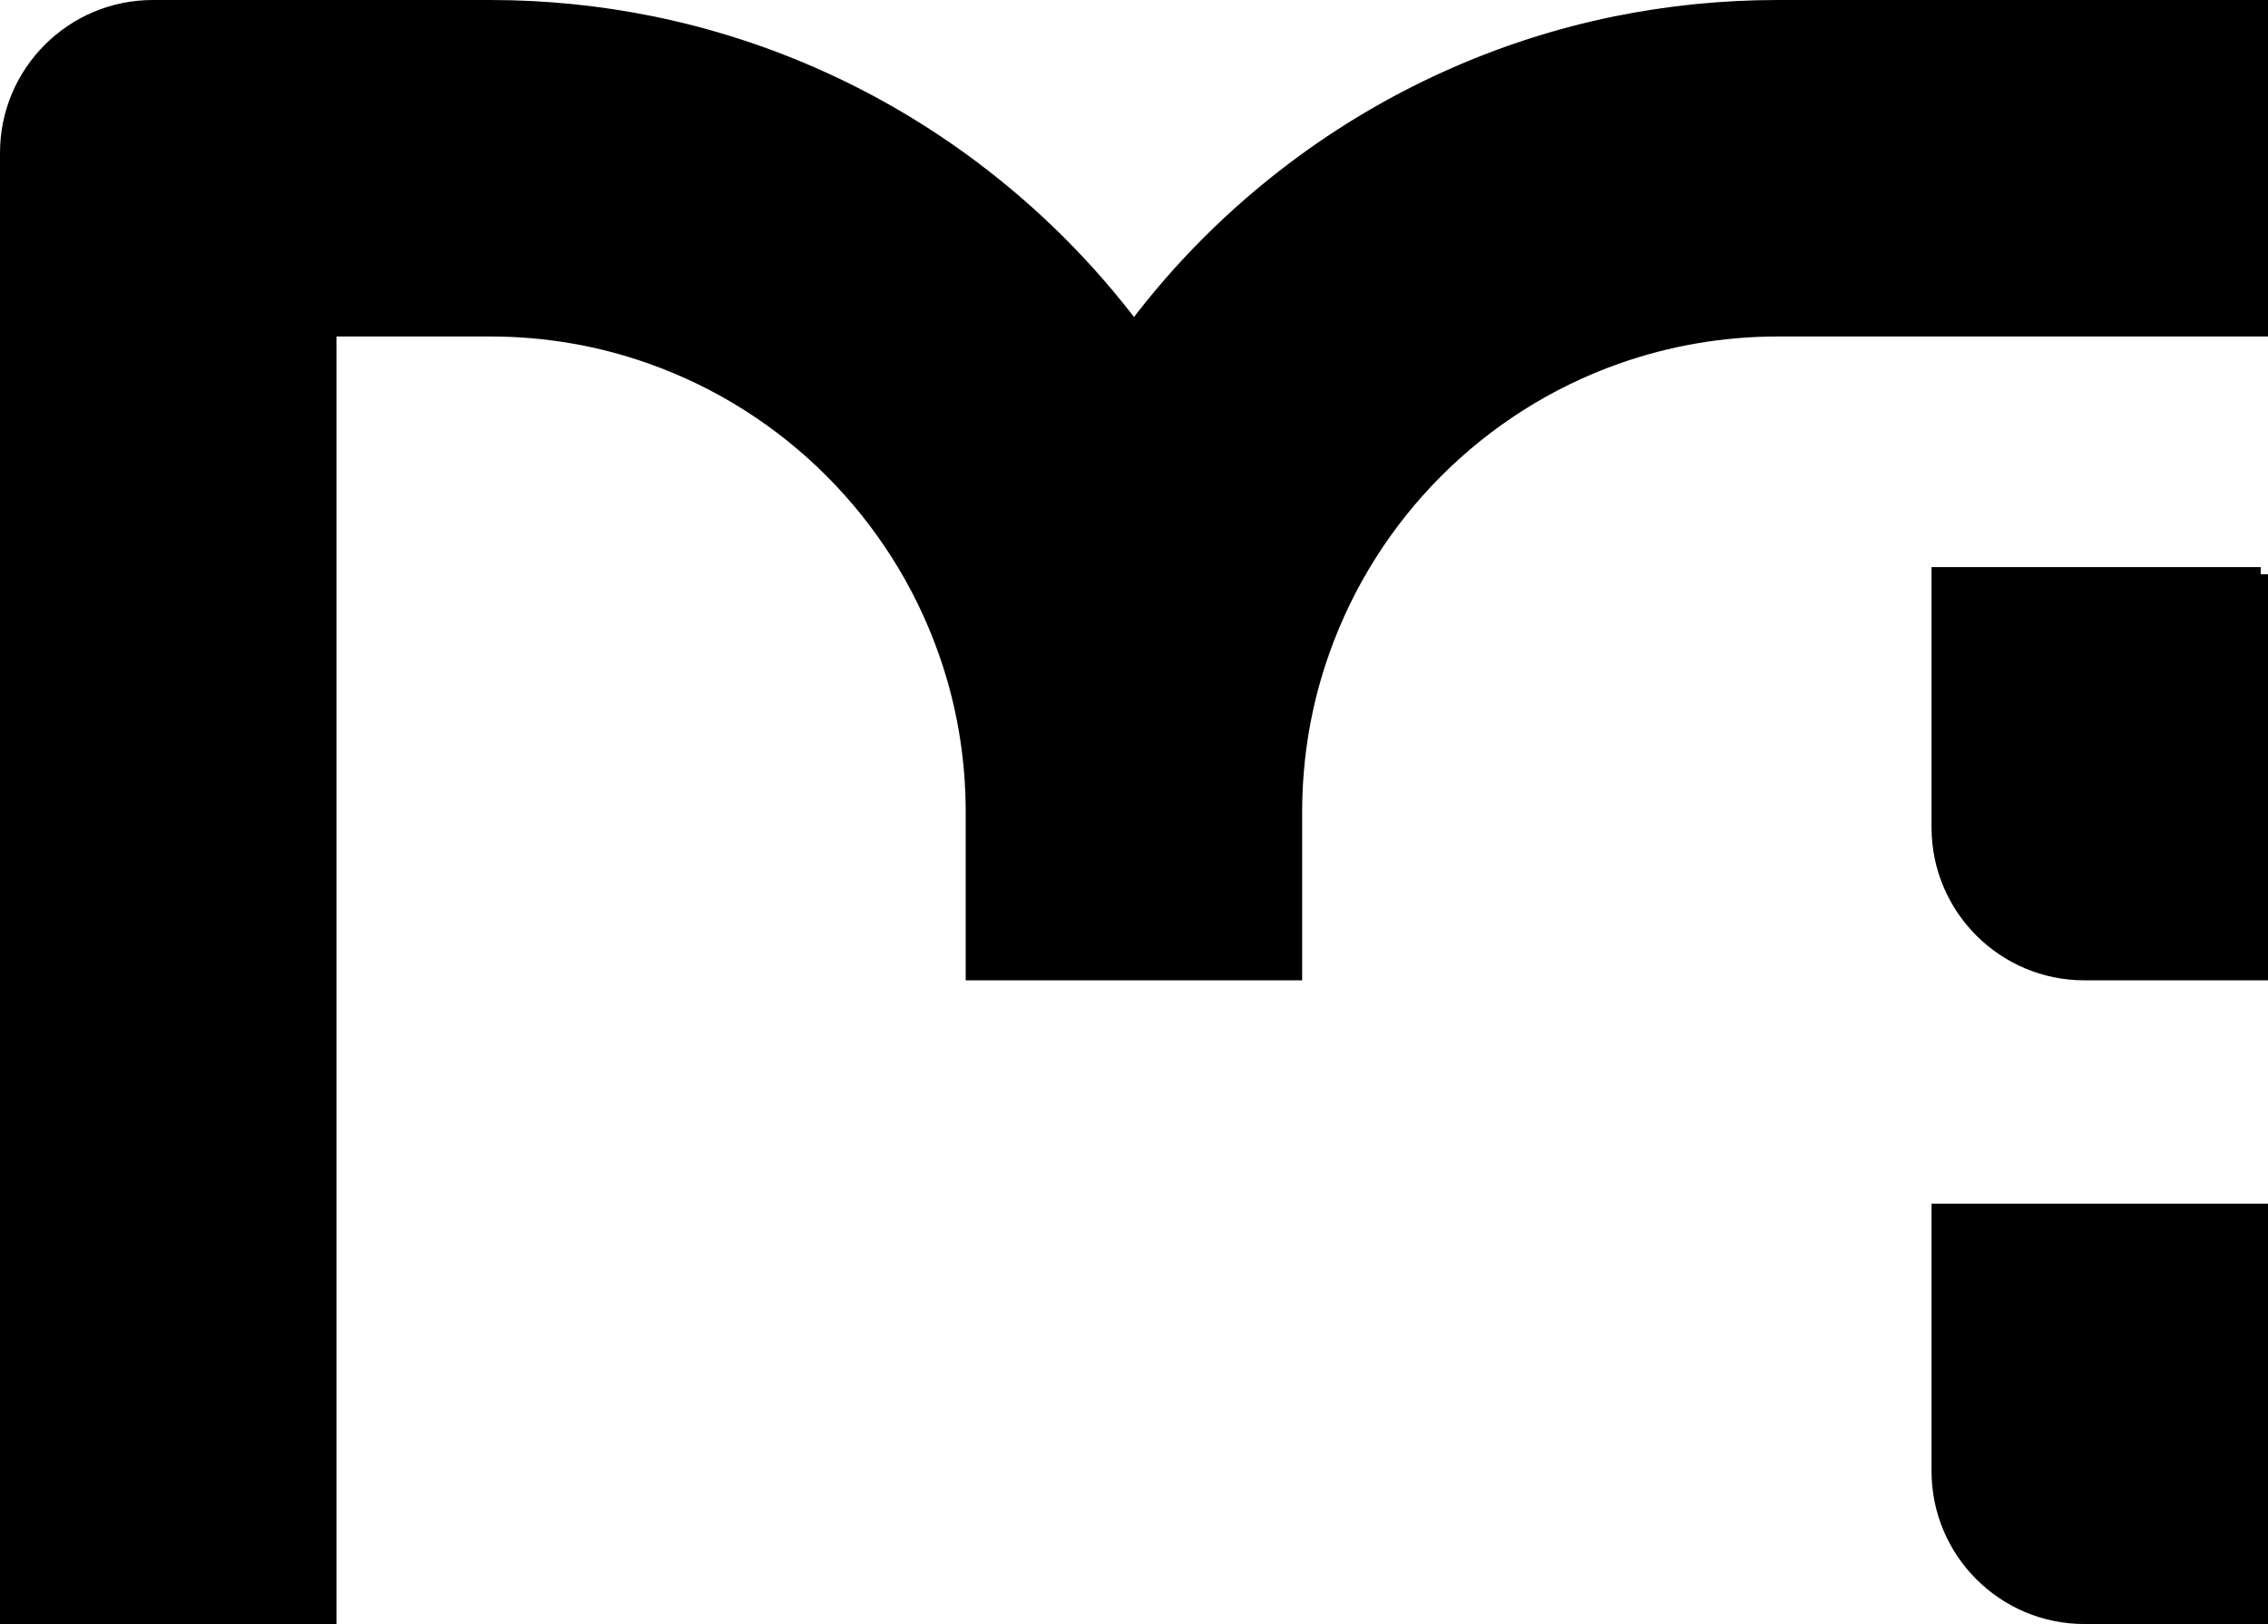 <?xml version="1.0" encoding="UTF-8"?>
<svg id="modelu_symbol" data-name="modelu symbol" xmlns="http://www.w3.org/2000/svg" viewBox="0 0 155.78 111.55">
  <defs>
    <style>
      .cls-1 {
        stroke: #000;
        stroke-miterlimit: 10;
      }
    </style>
  </defs>
  <path class="cls-1" d="M155.28,83.17v27.87h-12.11c-5.52,0-10-4.48-10-10v-17.87h22.11Z"/>
  <path class="cls-1" d="M155.28.5v22.11h-33.17c-3.88,0-7.6.67-11.06,1.89-9.43,3.33-16.89,10.8-20.22,20.22-1.23,3.46-1.89,7.18-1.89,11.05v11.06h-22.11v-11.06c0-3.87-.66-7.59-1.89-11.05-3.33-9.42-10.8-16.89-20.22-20.22-3.46-1.23-7.18-1.89-11.05-1.89h-11.06v88.44H.5V10.5C.5,4.98,4.98.5,10.5.5h23.17c3.78,0,7.48.38,11.05,1.1,8.17,1.66,15.68,5.12,22.11,9.95,4.18,3.14,7.91,6.86,11.06,11.05,3.14-4.19,6.87-7.91,11.05-11.05,6.43-4.83,13.94-8.29,22.11-9.95,3.57-.72,7.27-1.1,11.06-1.1h33.17Z"/>
  <path class="cls-1" d="M155.28,39.44v27.39h-12.11c-5.52,0-10-4.48-10-10v-17.38h22.11Z"/>
</svg>